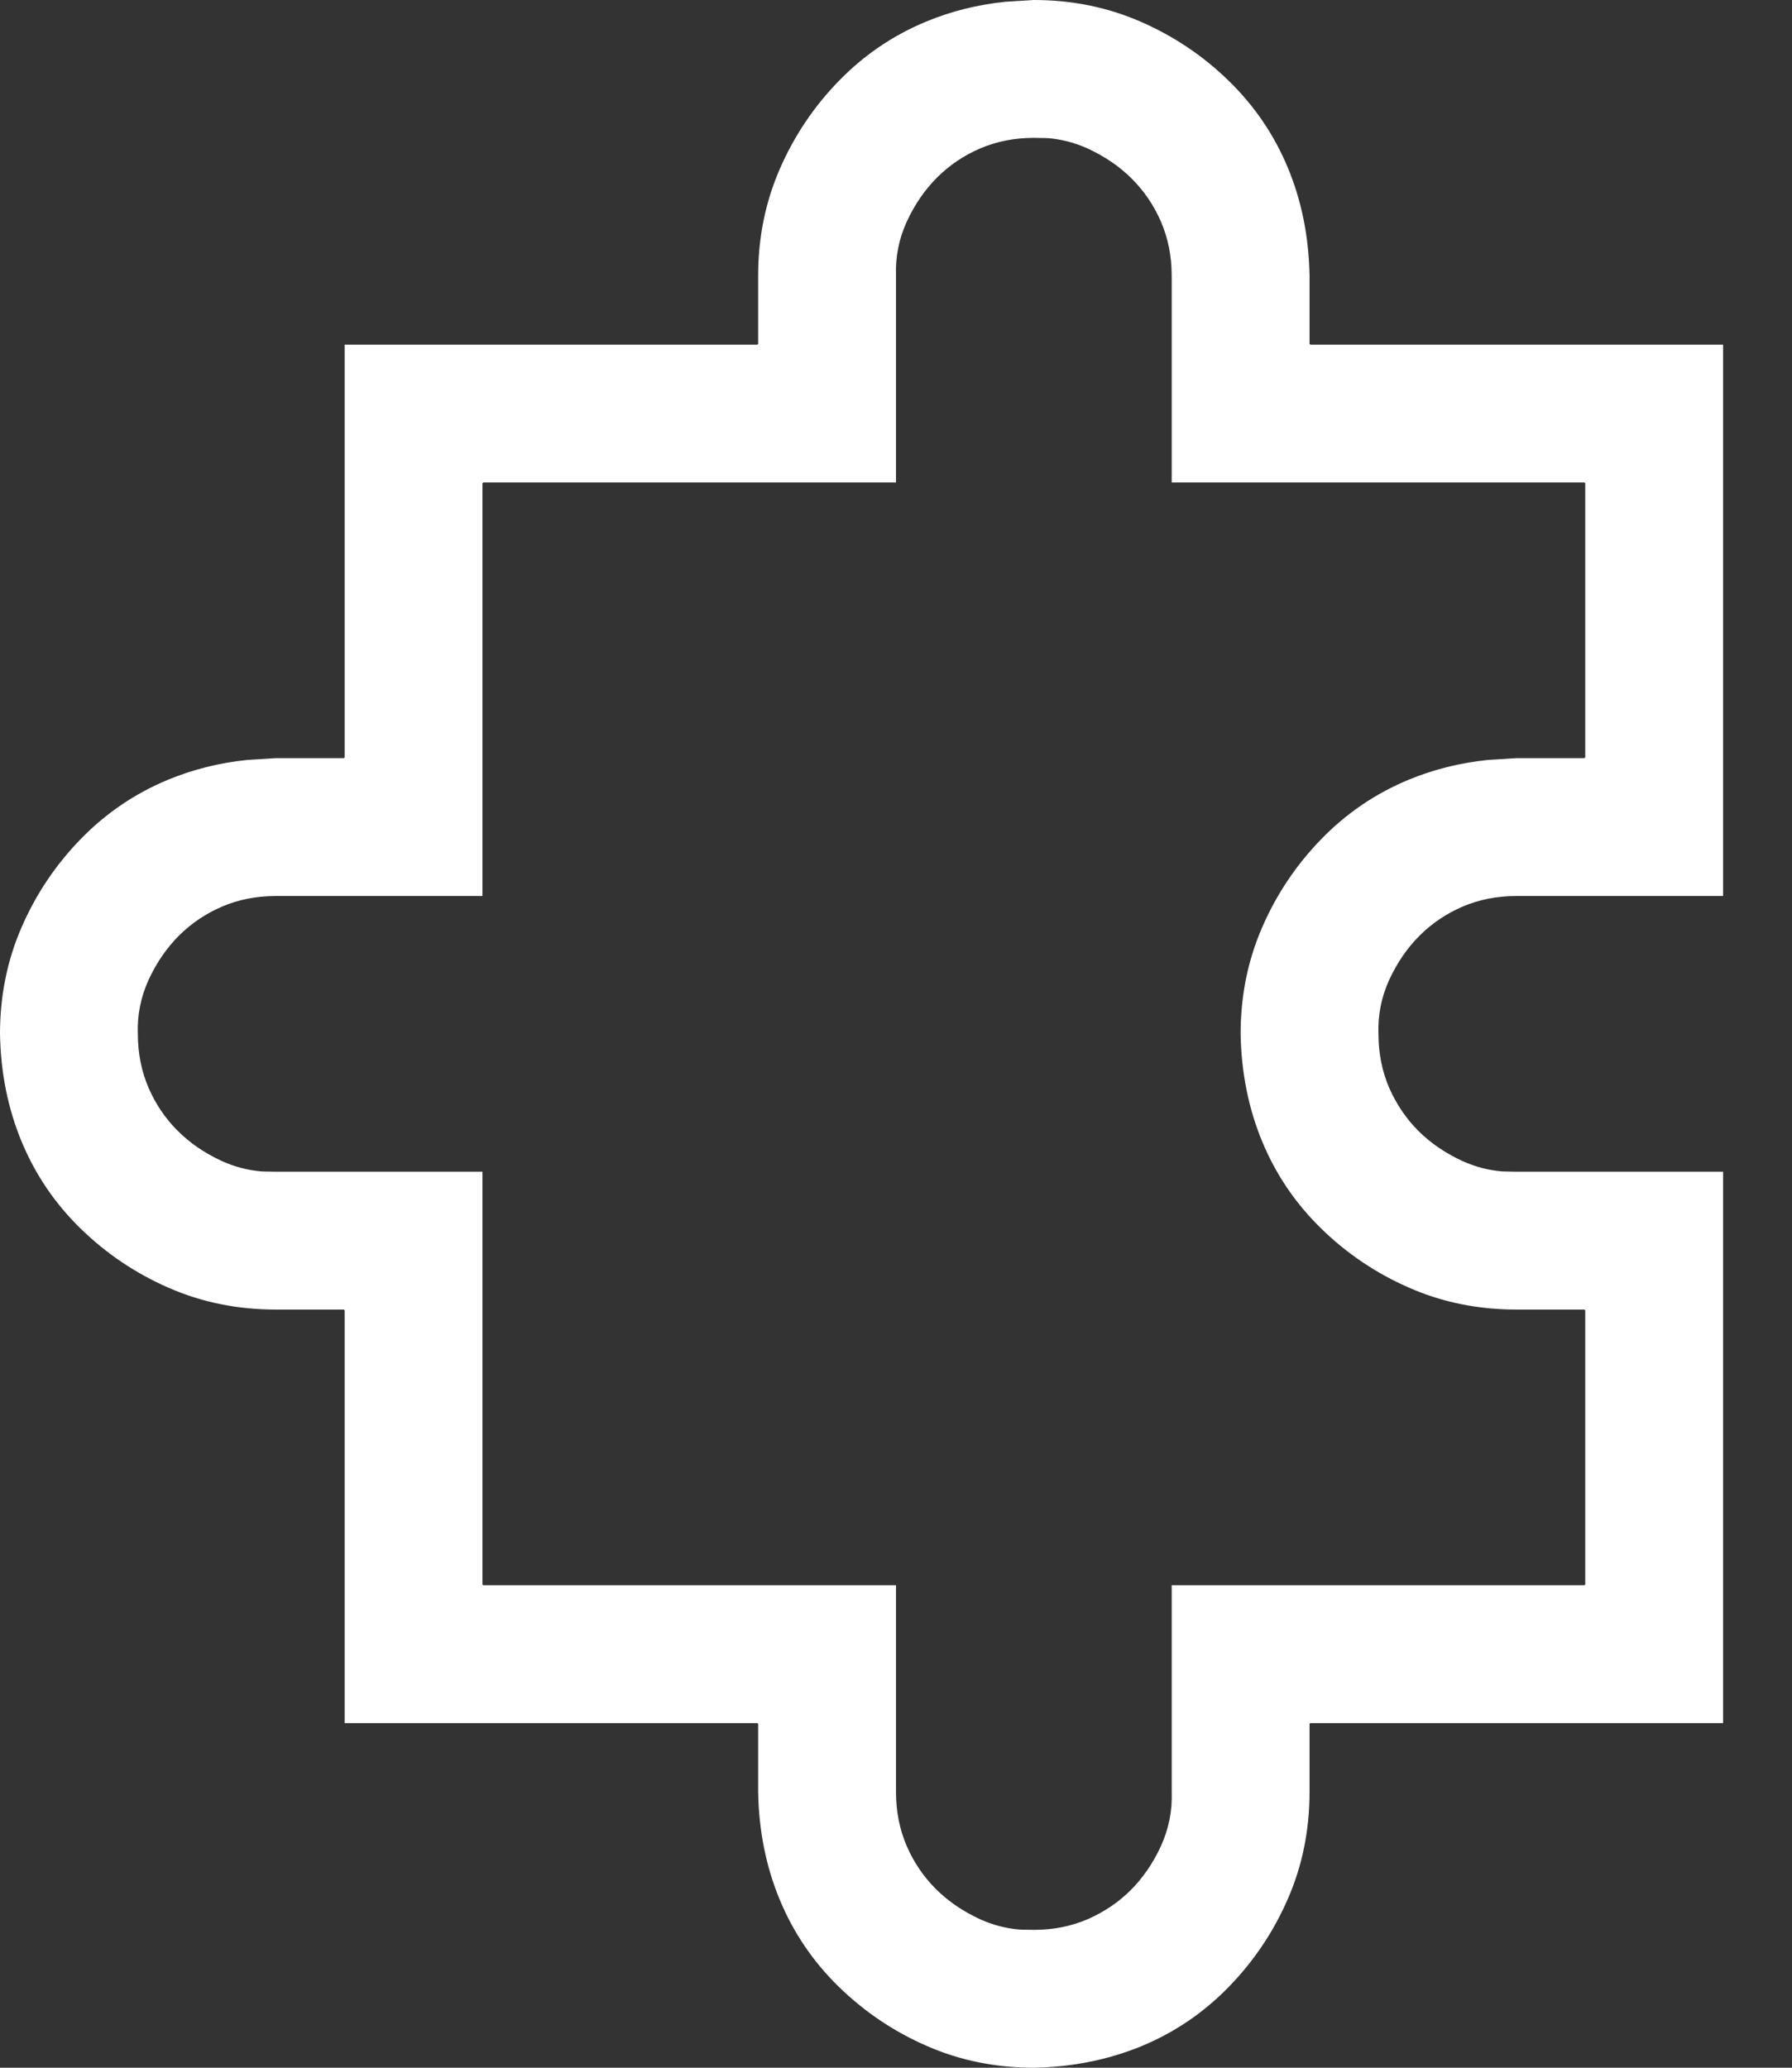 <?xml version="1.0" encoding="UTF-8"?> <svg xmlns="http://www.w3.org/2000/svg" width="13" height="15" viewBox="0 0 13 15" fill="none"><rect x="0" y="0" width="13" height="15" fill="#333333" stroke="none"/><path d="M7.5 0.004C7.775 0.004 8.032 0.056 8.271 0.16C8.511 0.264 8.724 0.407 8.911 0.589C9.098 0.771 9.241 0.982 9.34 1.221C9.439 1.46 9.491 1.719 9.496 2V2.5H9.5V2.504H12.496V6.496H11C10.859 6.496 10.728 6.522 10.607 6.574C10.487 6.626 10.383 6.697 10.294 6.786C10.205 6.875 10.132 6.982 10.074 7.107C10.017 7.233 9.991 7.364 9.996 7.5C9.996 7.641 10.022 7.772 10.074 7.893C10.127 8.013 10.197 8.117 10.286 8.206C10.375 8.295 10.482 8.368 10.607 8.426C10.702 8.469 10.799 8.494 10.899 8.502L11 8.504H12.496V12.496H9.5V12.5H9.496V13C9.496 13.275 9.444 13.533 9.34 13.771C9.236 14.011 9.093 14.224 8.911 14.411C8.729 14.598 8.518 14.741 8.279 14.84C8.04 14.938 7.781 14.991 7.5 14.996C7.225 14.996 6.968 14.944 6.729 14.84C6.489 14.736 6.276 14.593 6.089 14.411C5.902 14.229 5.759 14.018 5.66 13.779C5.561 13.54 5.509 13.281 5.504 13V12.5H5.5V12.496H2.504V9.5H2.5V9.496H2C1.725 9.496 1.468 9.444 1.229 9.34C0.989 9.236 0.776 9.093 0.589 8.911C0.402 8.729 0.259 8.518 0.16 8.279C0.061 8.04 0.009 7.781 0.004 7.5C0.004 7.225 0.056 6.968 0.16 6.729C0.264 6.489 0.407 6.276 0.589 6.089C0.771 5.902 0.982 5.759 1.221 5.66C1.4 5.586 1.59 5.538 1.793 5.517L2 5.504H2.5V5.5H2.504V2.504H5.5V2.5H5.504V2C5.504 1.725 5.556 1.468 5.66 1.229C5.764 0.989 5.907 0.776 6.089 0.589C6.271 0.402 6.482 0.259 6.721 0.16C6.9 0.086 7.09 0.038 7.293 0.017L7.5 0.004ZM7.5 0.996C7.359 0.996 7.228 1.022 7.107 1.074C6.987 1.126 6.883 1.197 6.794 1.286C6.705 1.375 6.632 1.482 6.574 1.607C6.517 1.733 6.491 1.864 6.496 2V3.496H3.5V3.5H3.496V6.496H2C1.859 6.496 1.728 6.522 1.607 6.574C1.487 6.626 1.383 6.697 1.294 6.786C1.205 6.875 1.132 6.982 1.074 7.107C1.017 7.233 0.991 7.364 0.996 7.5C0.996 7.641 1.022 7.772 1.074 7.893C1.126 8.013 1.197 8.117 1.286 8.206C1.375 8.295 1.482 8.368 1.607 8.426C1.702 8.469 1.799 8.494 1.899 8.502L2 8.504H3.496V11.5H3.5V11.504H6.496V13C6.496 13.141 6.522 13.272 6.574 13.393C6.626 13.513 6.697 13.617 6.786 13.706C6.875 13.795 6.982 13.868 7.107 13.926C7.202 13.969 7.299 13.994 7.399 14.002L7.5 14.004C7.641 14.004 7.772 13.978 7.893 13.926C8.013 13.873 8.117 13.803 8.206 13.714C8.295 13.625 8.368 13.518 8.426 13.393C8.483 13.267 8.509 13.136 8.504 13V11.504H11.5V11.5H11.504V9.5H11.5V9.496H11C10.725 9.496 10.467 9.444 10.229 9.34C9.989 9.236 9.776 9.093 9.589 8.911C9.402 8.729 9.259 8.518 9.16 8.279C9.061 8.04 9.009 7.781 9.004 7.5C9.004 7.225 9.056 6.968 9.16 6.729C9.264 6.489 9.407 6.276 9.589 6.089C9.771 5.902 9.982 5.759 10.221 5.66C10.4 5.586 10.591 5.538 10.793 5.517L11 5.504H11.5V5.5H11.504V3.5H11.5V3.496H8.504V2C8.504 1.859 8.478 1.728 8.426 1.607C8.374 1.487 8.303 1.383 8.214 1.294C8.125 1.205 8.018 1.132 7.893 1.074C7.798 1.031 7.701 1.006 7.601 0.998L7.5 0.996Z" fill="white" stroke="white" stroke-width="0.008"></path></svg> 